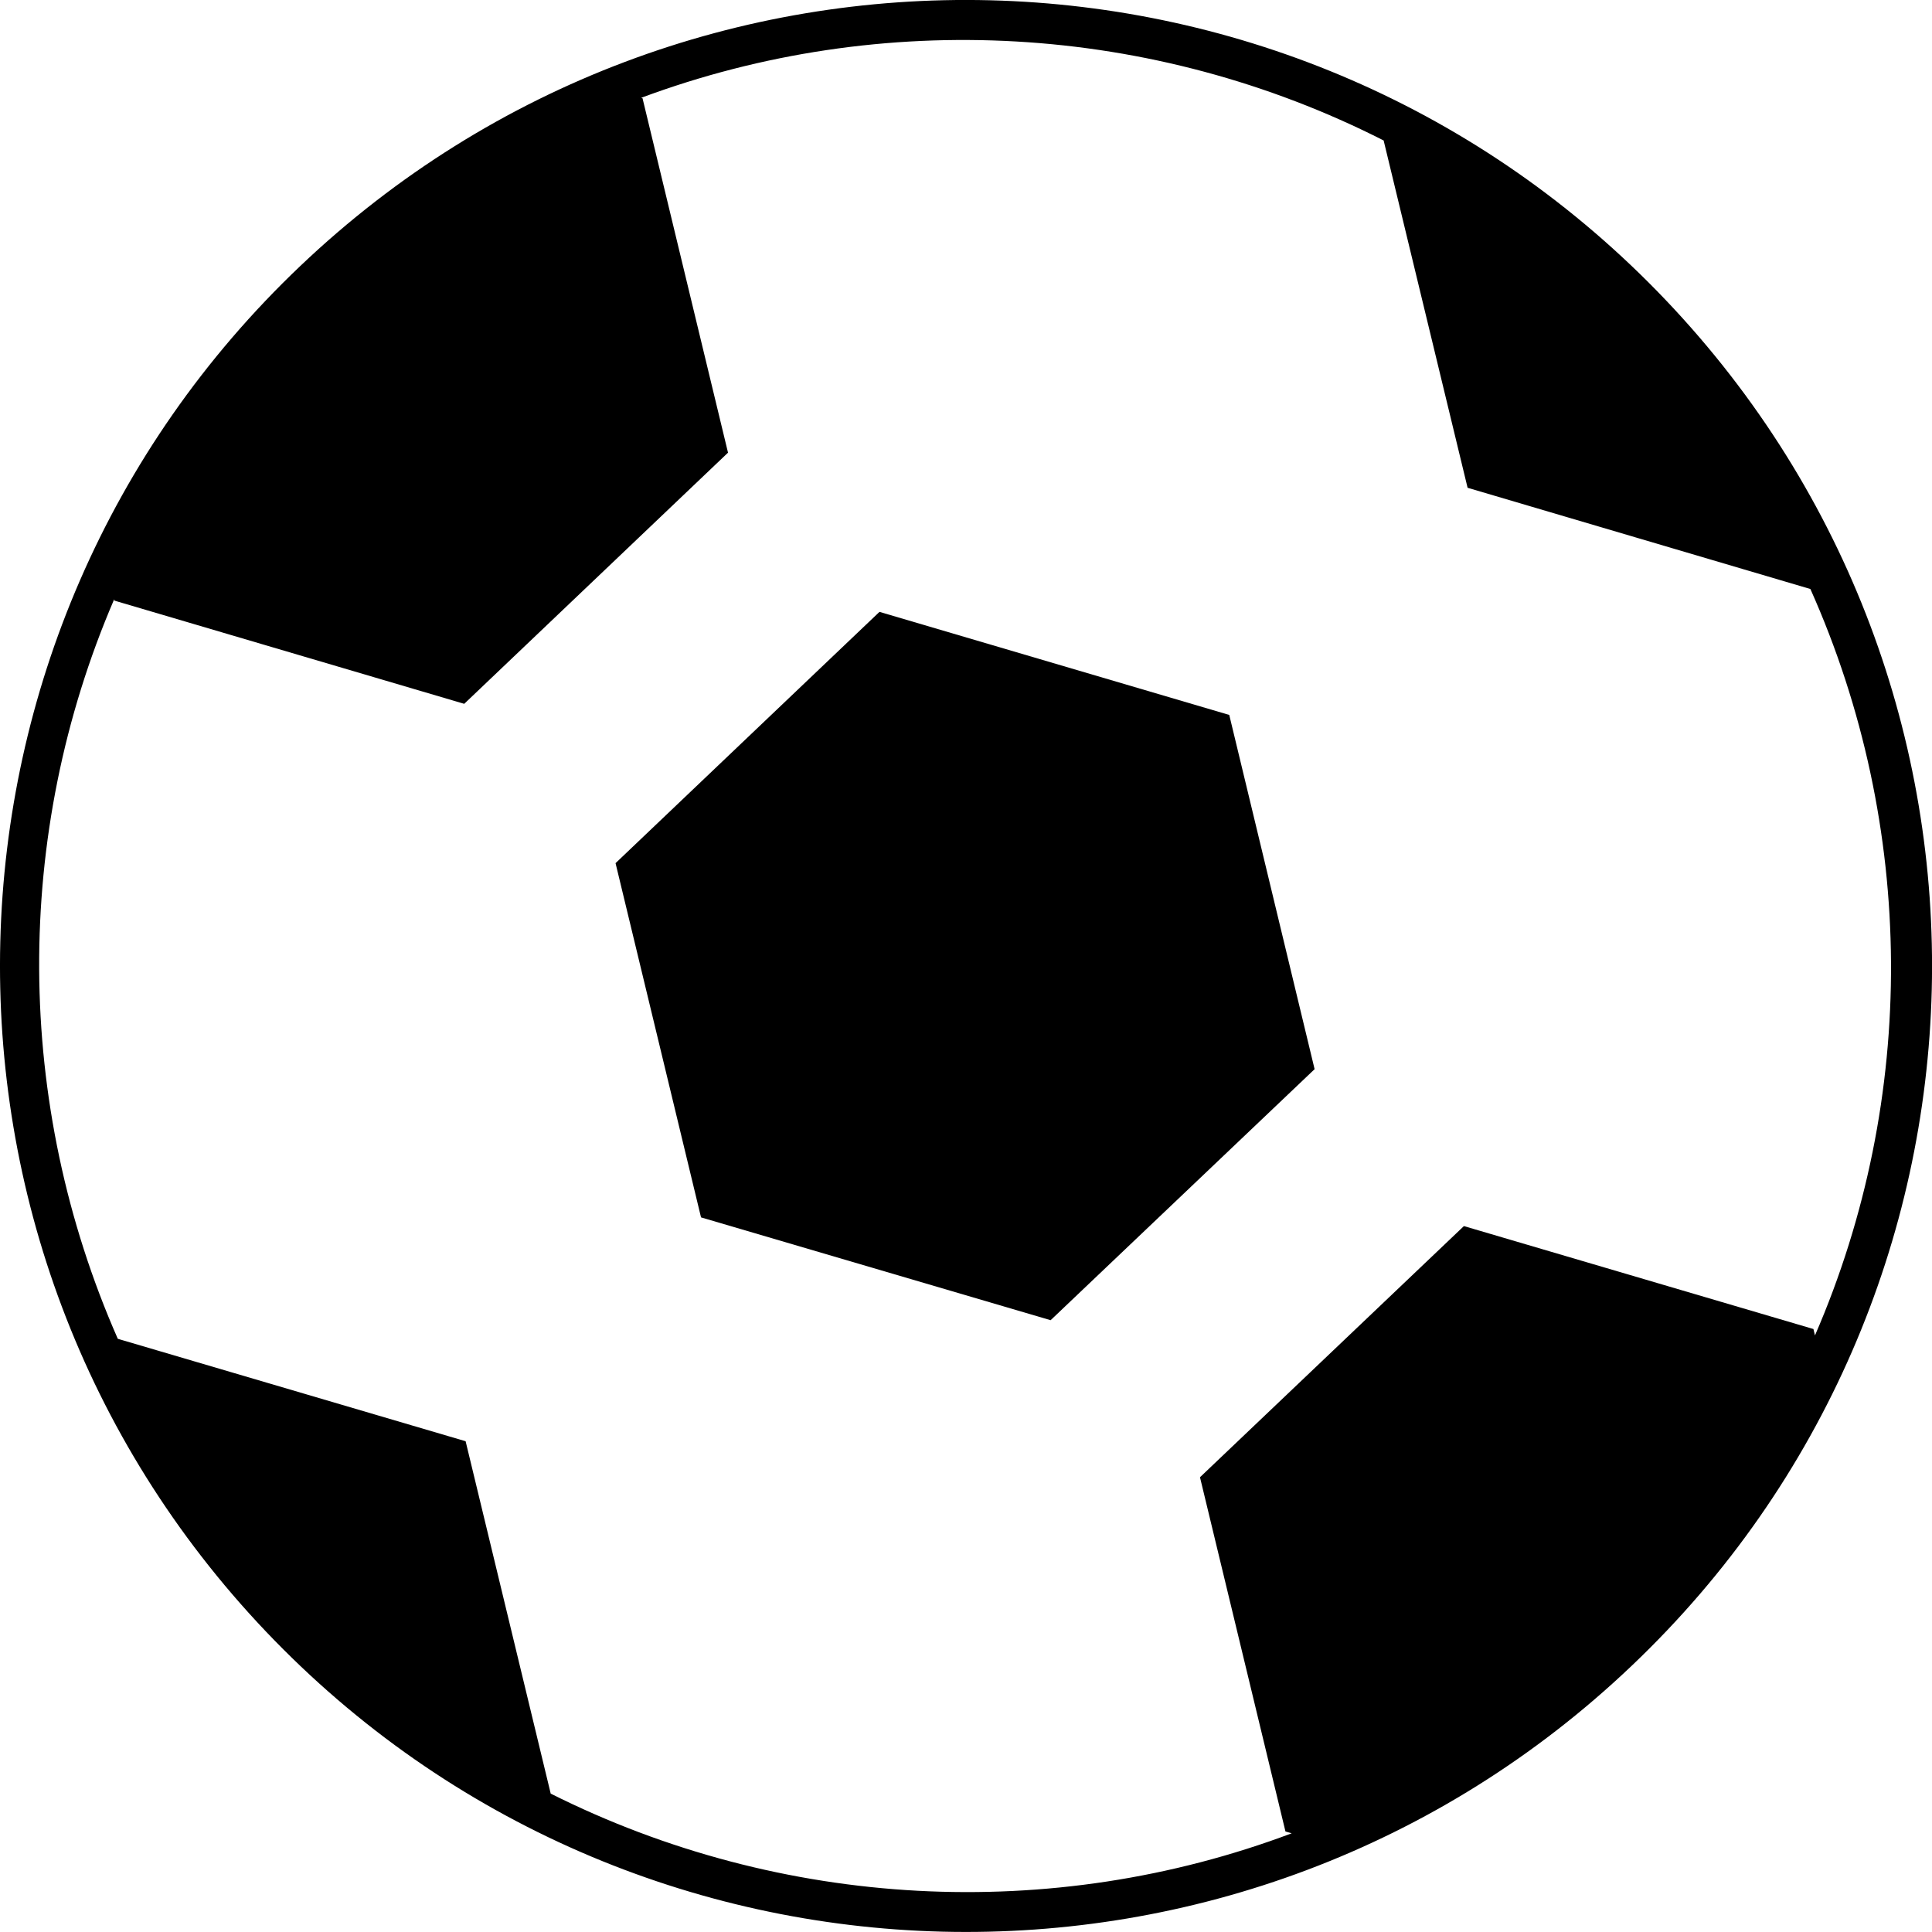 <?xml version="1.0" encoding="iso-8859-1"?>
<!-- Generator: Adobe Illustrator 16.0.0, SVG Export Plug-In . SVG Version: 6.00 Build 0)  -->
<!DOCTYPE svg PUBLIC "-//W3C//DTD SVG 1.1//EN" "http://www.w3.org/Graphics/SVG/1.1/DTD/svg11.dtd">
<svg version="1.1" id="Capa_1" xmlns="http://www.w3.org/2000/svg" xmlns:xlink="http://www.w3.org/1999/xlink" x="0px" y="0px"
	 width="30.423px" height="30.423px" viewBox="0 0 30.423 30.423" style="enable-background:new 0 0 30.423 30.423;"
	 xml:space="preserve">
<polygon style="fill:#000000;" points="13.849,9.635 9.693,13.592 11.039,19.17 16.544,20.789 20.701,16.836 19.357,11.258 "/>
<path style="fill:#000000;" d="M26.232,4.727C20.441-1.359,10.814-1.602,4.726,4.191C-1.362,9.98-1.598,19.609,4.191,25.695
	c5.793,6.088,15.42,6.328,21.506,0.533C31.785,20.439,32.023,10.814,26.232,4.727z M28.556,20.928l-5.504-1.621l-4.156,3.955
	l1.346,5.578l0.098,0.029c-3.787,1.424-8.033,1.197-11.668-0.625l-1.34-5.549l-5.477-1.613c-1.631-3.705-1.652-7.939-0.057-11.645
	l0.004,0.021l5.508,1.625l4.154-3.955l-1.346-5.58l-0.021-0.008c3.799-1.414,8.057-1.174,11.691,0.672l1.322,5.469l5.398,1.594
	c1.668,3.736,1.693,8.016,0.072,11.754L28.556,20.928z"/>
<g>
</g>
<g>
</g>
<g>
</g>
<g>
</g>
<g>
</g>
<g>
</g>
<g>
</g>
<g>
</g>
<g>
</g>
<g>
</g>
<g>
</g>
<g>
</g>
<g>
</g>
<g>
</g>
<g>
</g>
</svg>
